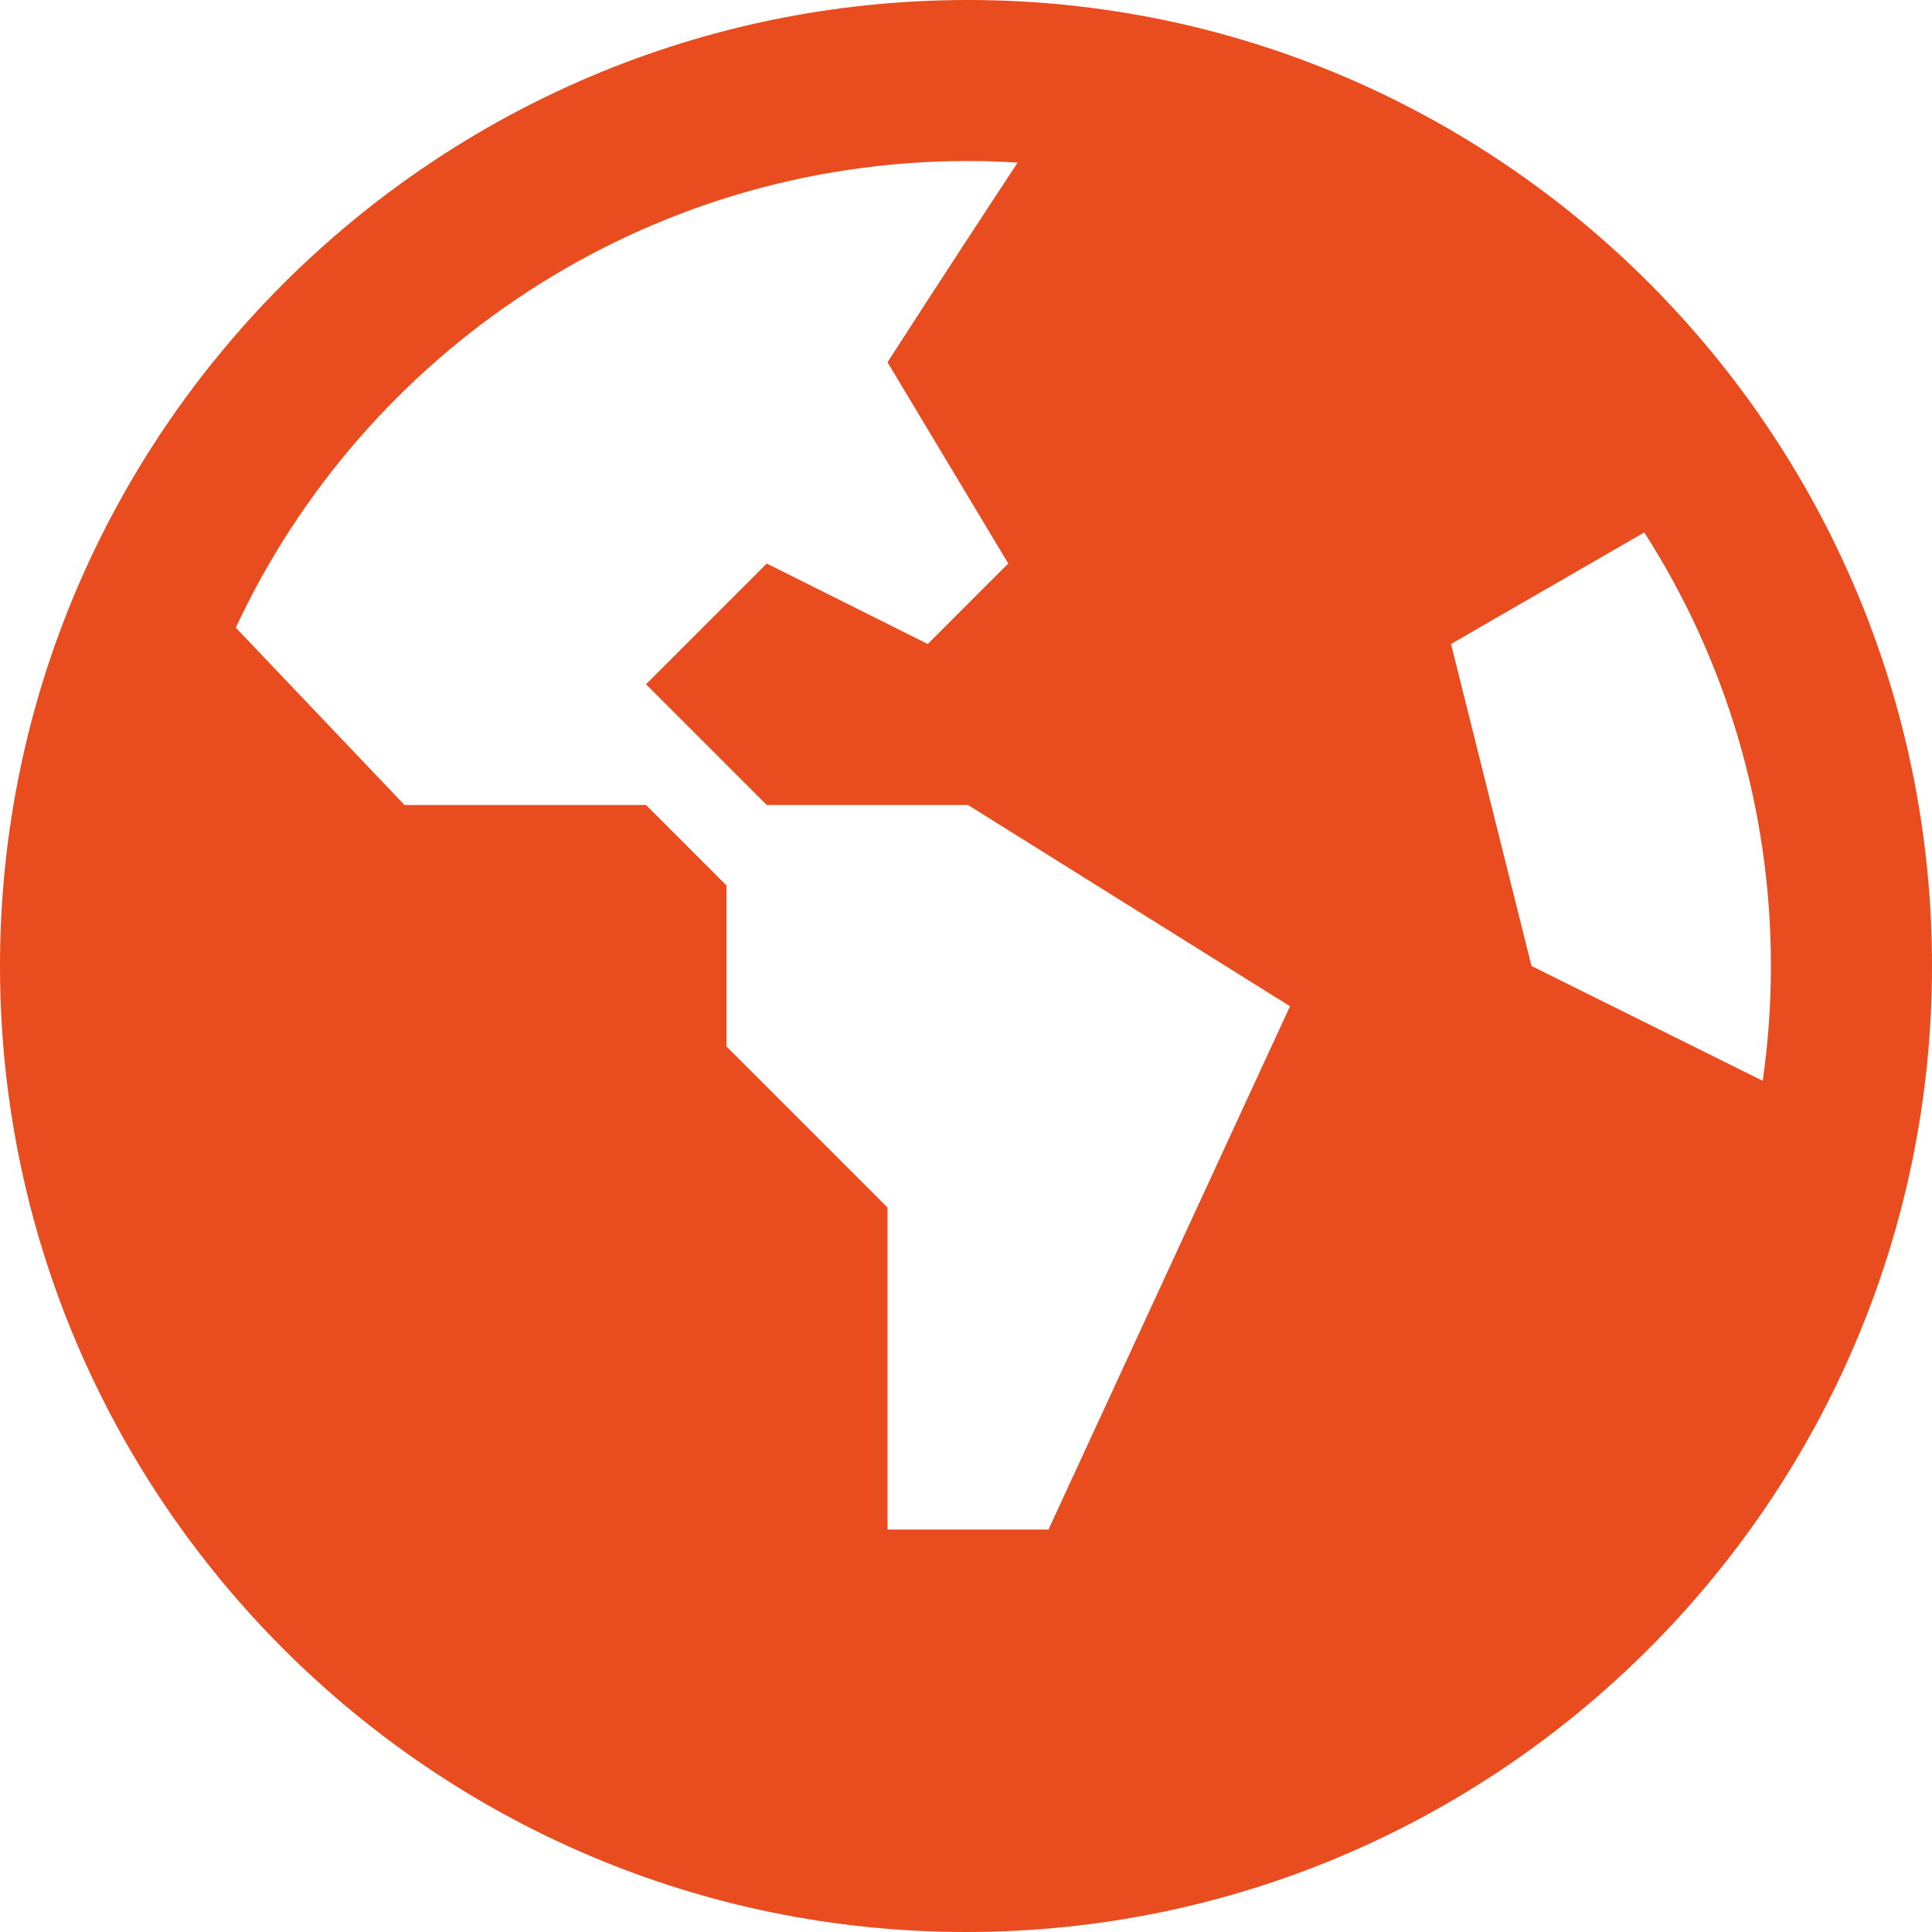 <svg width="24" height="24" viewBox="0 0 24 24" fill="none" xmlns="http://www.w3.org/2000/svg">
<path d="M12.025 0C5.394 0 0 5.383 0 12C0 18.617 5.383 24 12 24C18.617 24 24 18.617 24 12C24 5.383 18.628 0 12.025 0ZM13.025 19H11.025V15L9.025 13V11L8.025 10H5.025L2.929 7.797C4.524 4.377 8.001 2 12.025 2C12.232 2 12.437 2.007 12.641 2.02C11.763 3.353 11.025 4.5 11.025 4.5L12.525 7L11.525 8L9.525 7L8.025 8.5L9.525 10H12.025L16.025 12.5L13.025 19ZM19.025 12L18.025 8L20.426 6.614C21.422 8.169 21.999 10.018 21.999 12C21.999 12.484 21.964 12.96 21.897 13.426L19.025 12Z" fill="#E94C1F"/>
</svg>
